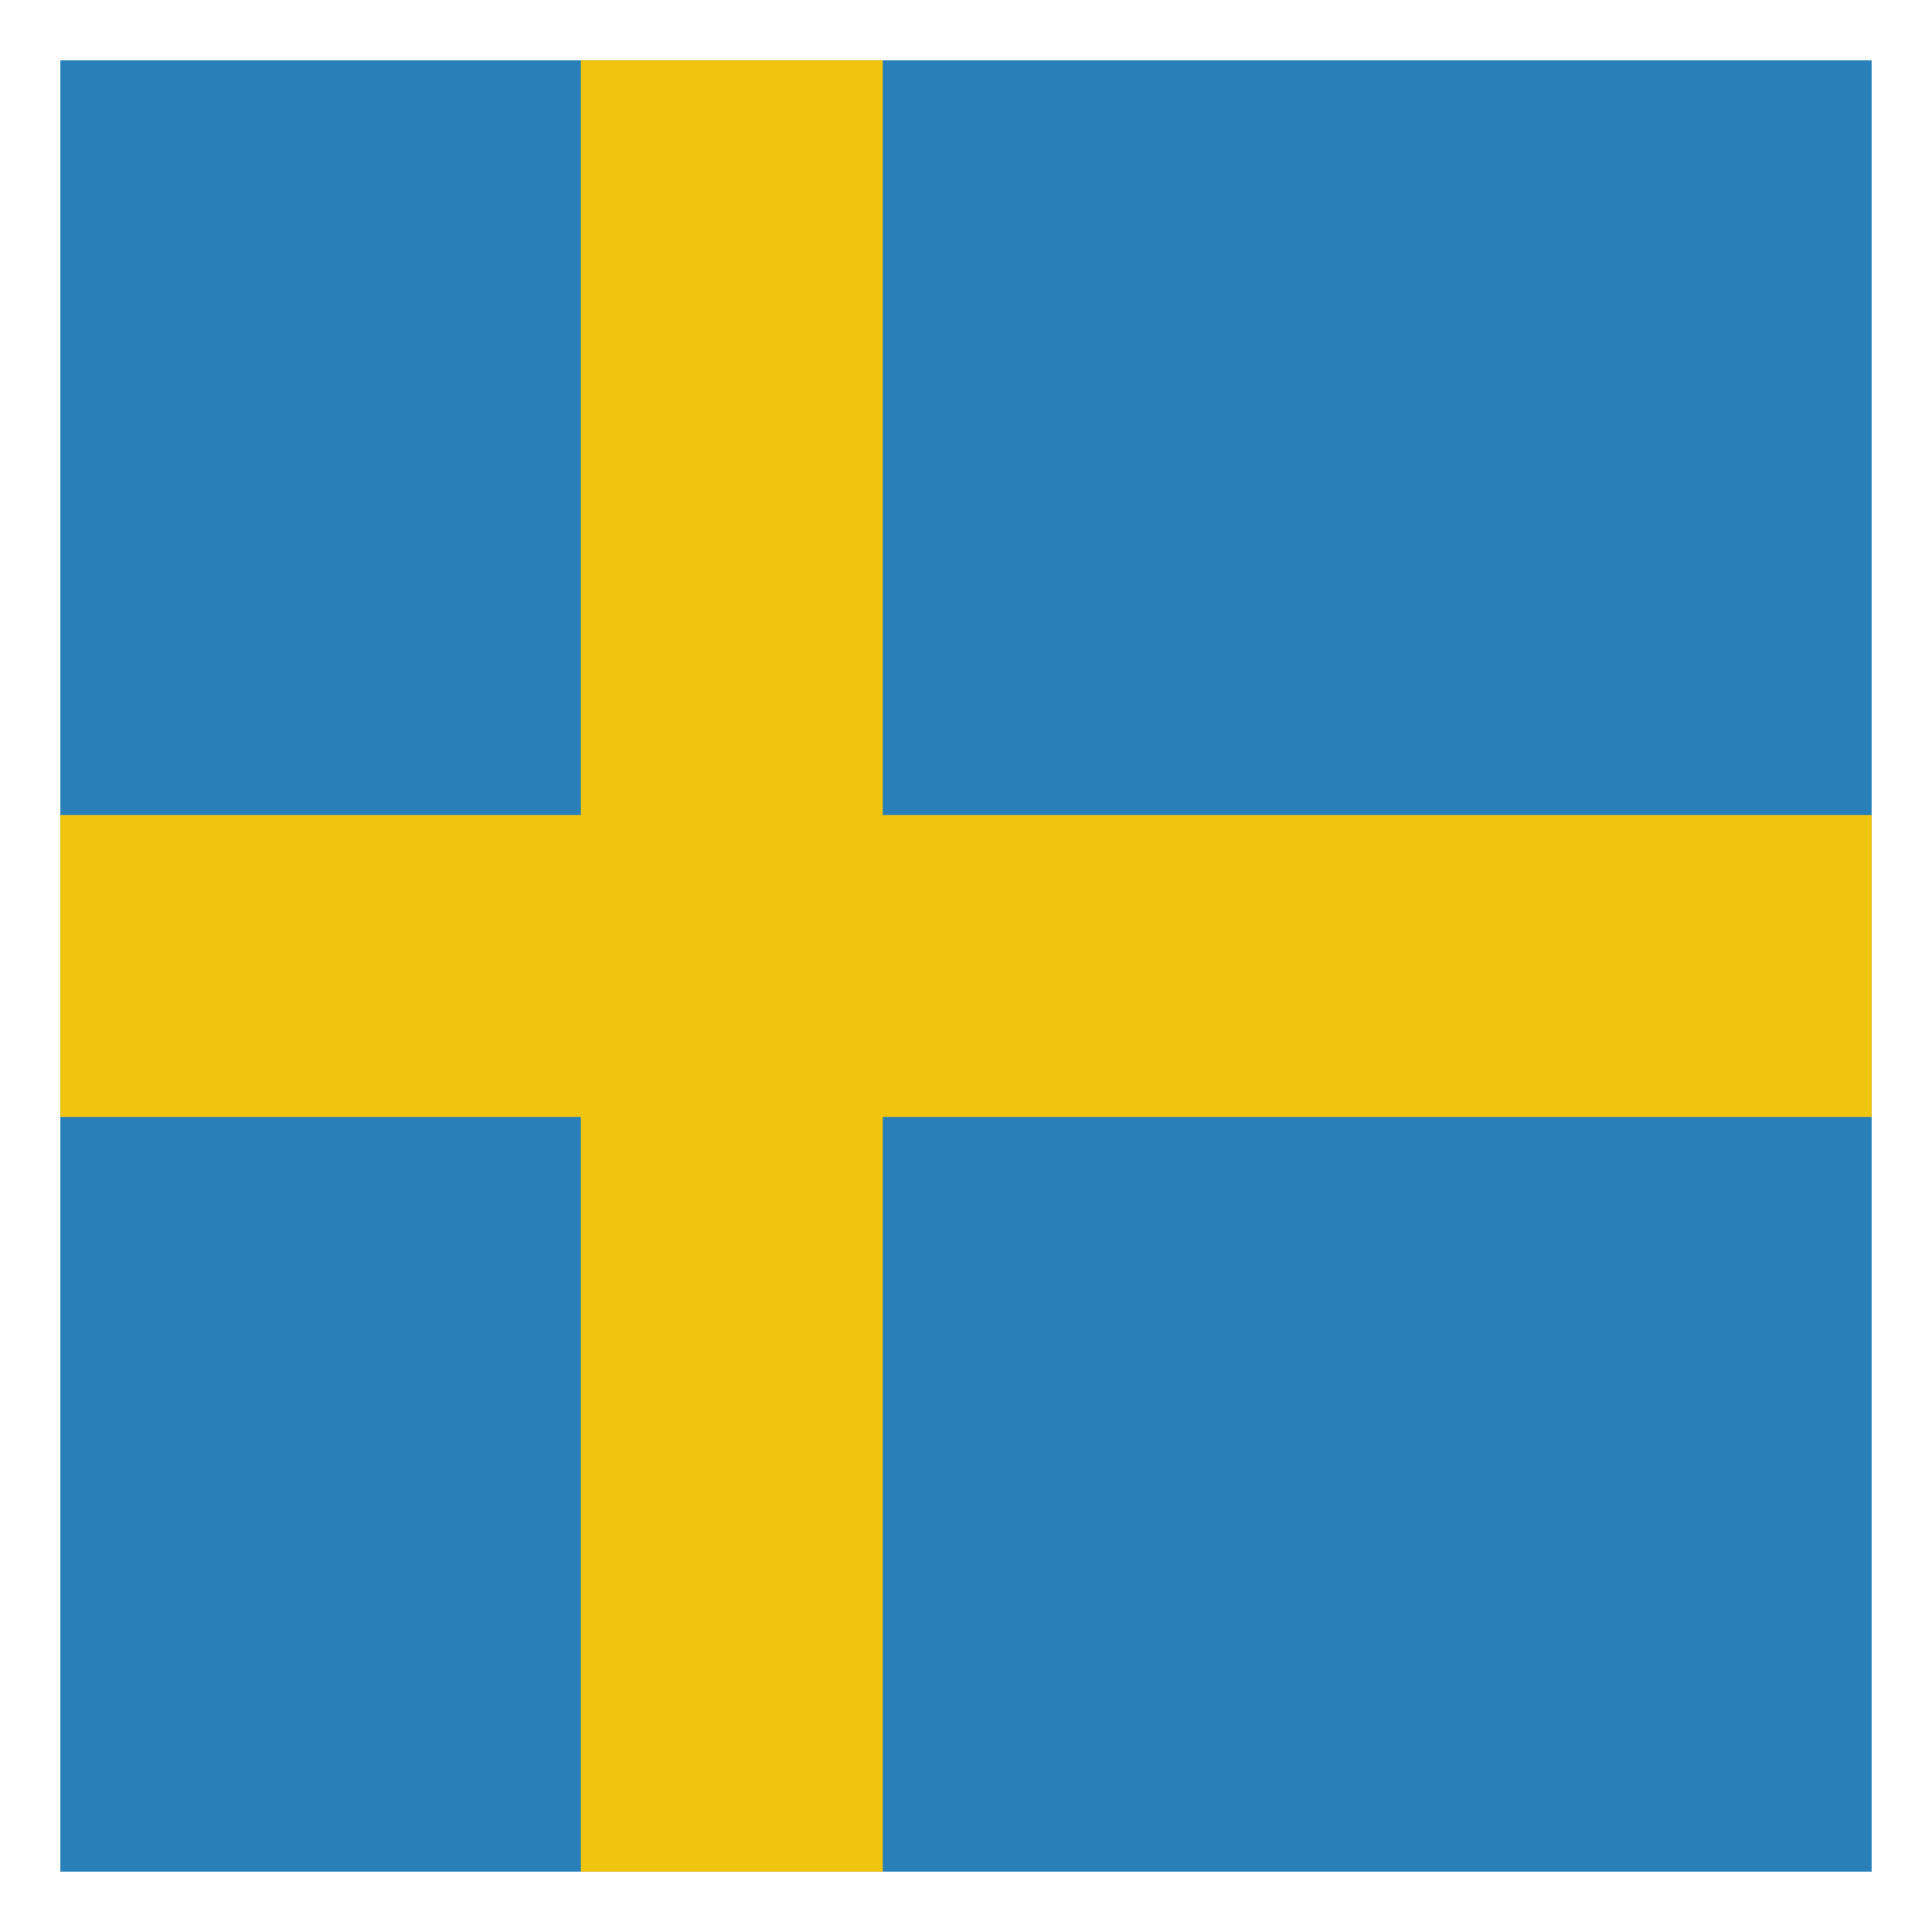 <svg xmlns="http://www.w3.org/2000/svg" viewBox="0 0 512 512" width="256" height="256"><g transform="translate(0 -540.362)"><path fill="#2980b9" d="m 16,556.362 480,0 0,480 -480,0 z" class="color2980b9 svgShape"></path><path fill="#f1c40f" d="m 756.362,-496 80,0 0,480 -80,0 z" transform="rotate(90)" class="colorf1c40f svgShape"></path><path fill="#f1c40f" d="m -233.936,-1036.362 80,0 0,480 -80,0 z" transform="scale(-1)" class="colorf1c40f svgShape"></path></g></svg>
